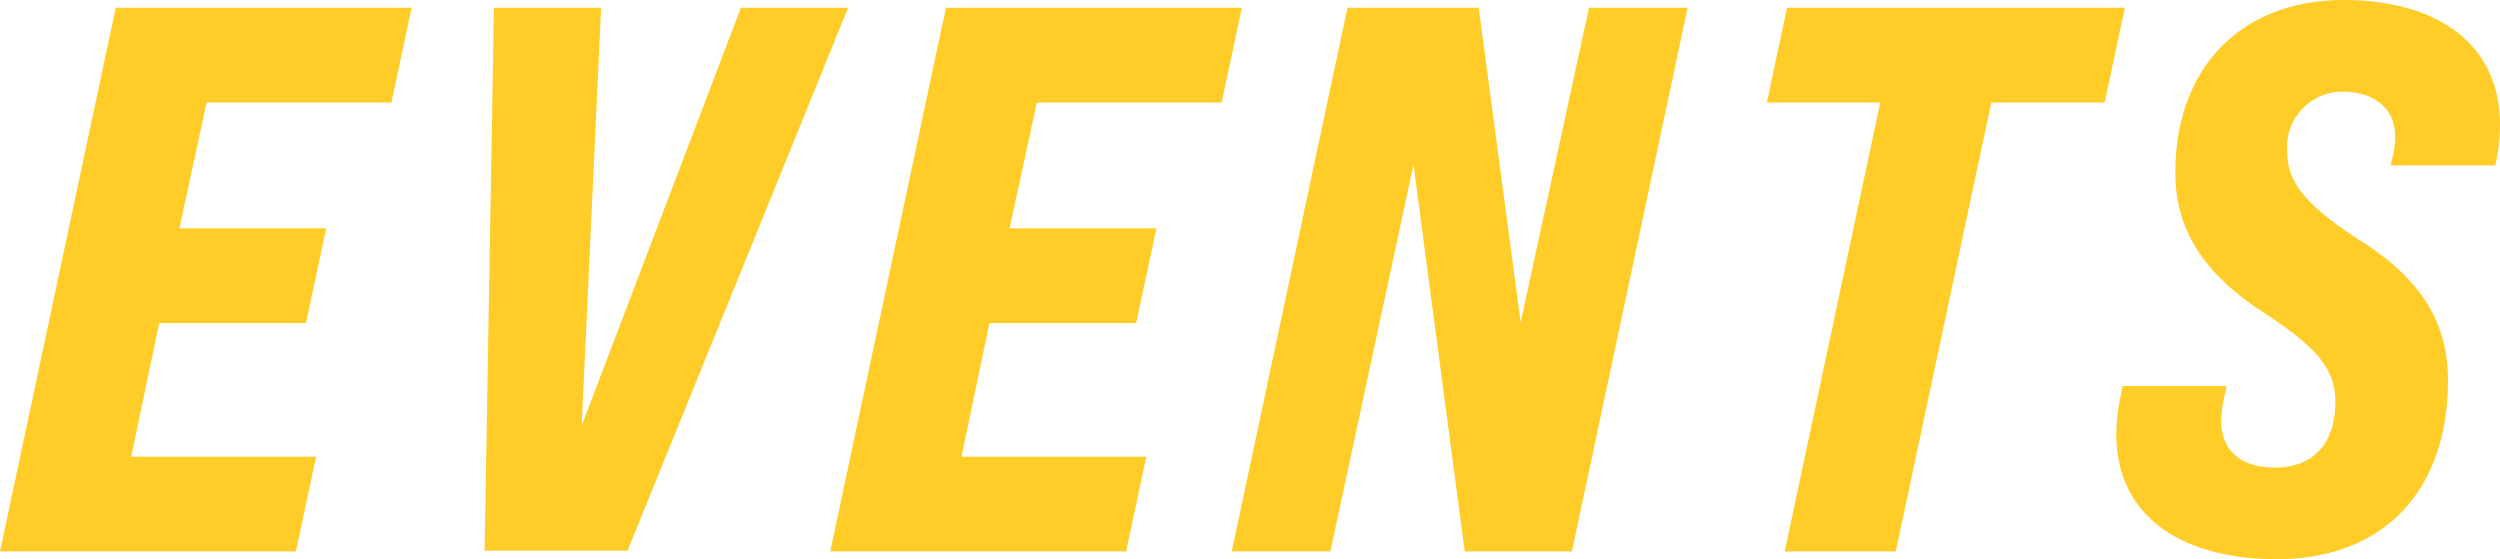 <svg xmlns="http://www.w3.org/2000/svg" width="160.95" height="36" viewBox="0 0 160.95 36">
  <path id="パス_1015" data-name="パス 1015" d="M.05,0H19.1l1.3-6.1H8.5l1.8-8.6h9.45l1.3-6.1H11.6l1.75-8.1h11.9l1.3-6.1H7.5Zm31.2-.05h9.2L54.65-35h-6.9L37.5-8.1,38.75-35h-6.9ZM53.5,0H72.55l1.3-6.1H61.95l1.8-8.6H73.2l1.3-6.1H65.05l1.75-8.1H78.7L80-35H60.95ZM79.35,0H85.7l5.35-24.9L94.35,0h6.9l7.45-35h-6.35l-4.4,20.25L95.25-35H86.8Zm35.6,0h7.15l6.15-28.9h7.3l1.3-6.1H115.1l-1.3,6.1h7.3ZM146.6.5c7.05,0,11.05-4.55,11.05-11.5,0-3.4-1.4-6.3-5.55-8.95-3.5-2.25-4.8-3.75-4.8-5.75a3.576,3.576,0,0,1,3.6-3.9c1.7,0,3.35.85,3.35,2.9a5.671,5.671,0,0,1-.15,1.25l-.15.6h6.75a11.865,11.865,0,0,0,.3-2.6c0-5.45-4.35-8.05-10.05-8.05-6.65,0-10.85,4.4-10.85,11.1,0,3.4,1.5,6.3,5.65,9,3.45,2.25,4.65,3.65,4.65,5.75,0,2.7-1.4,4.25-3.9,4.25-2.4,0-3.45-1.3-3.45-3a7.461,7.461,0,0,1,.1-1.05l.25-1.2h-6.7l-.1.55a11.774,11.774,0,0,0-.3,2.55C136.3-2.05,140.8.5,146.6.5Z" transform="translate(-0.05 35.5)" fill="#ffcc28"/>
</svg>
